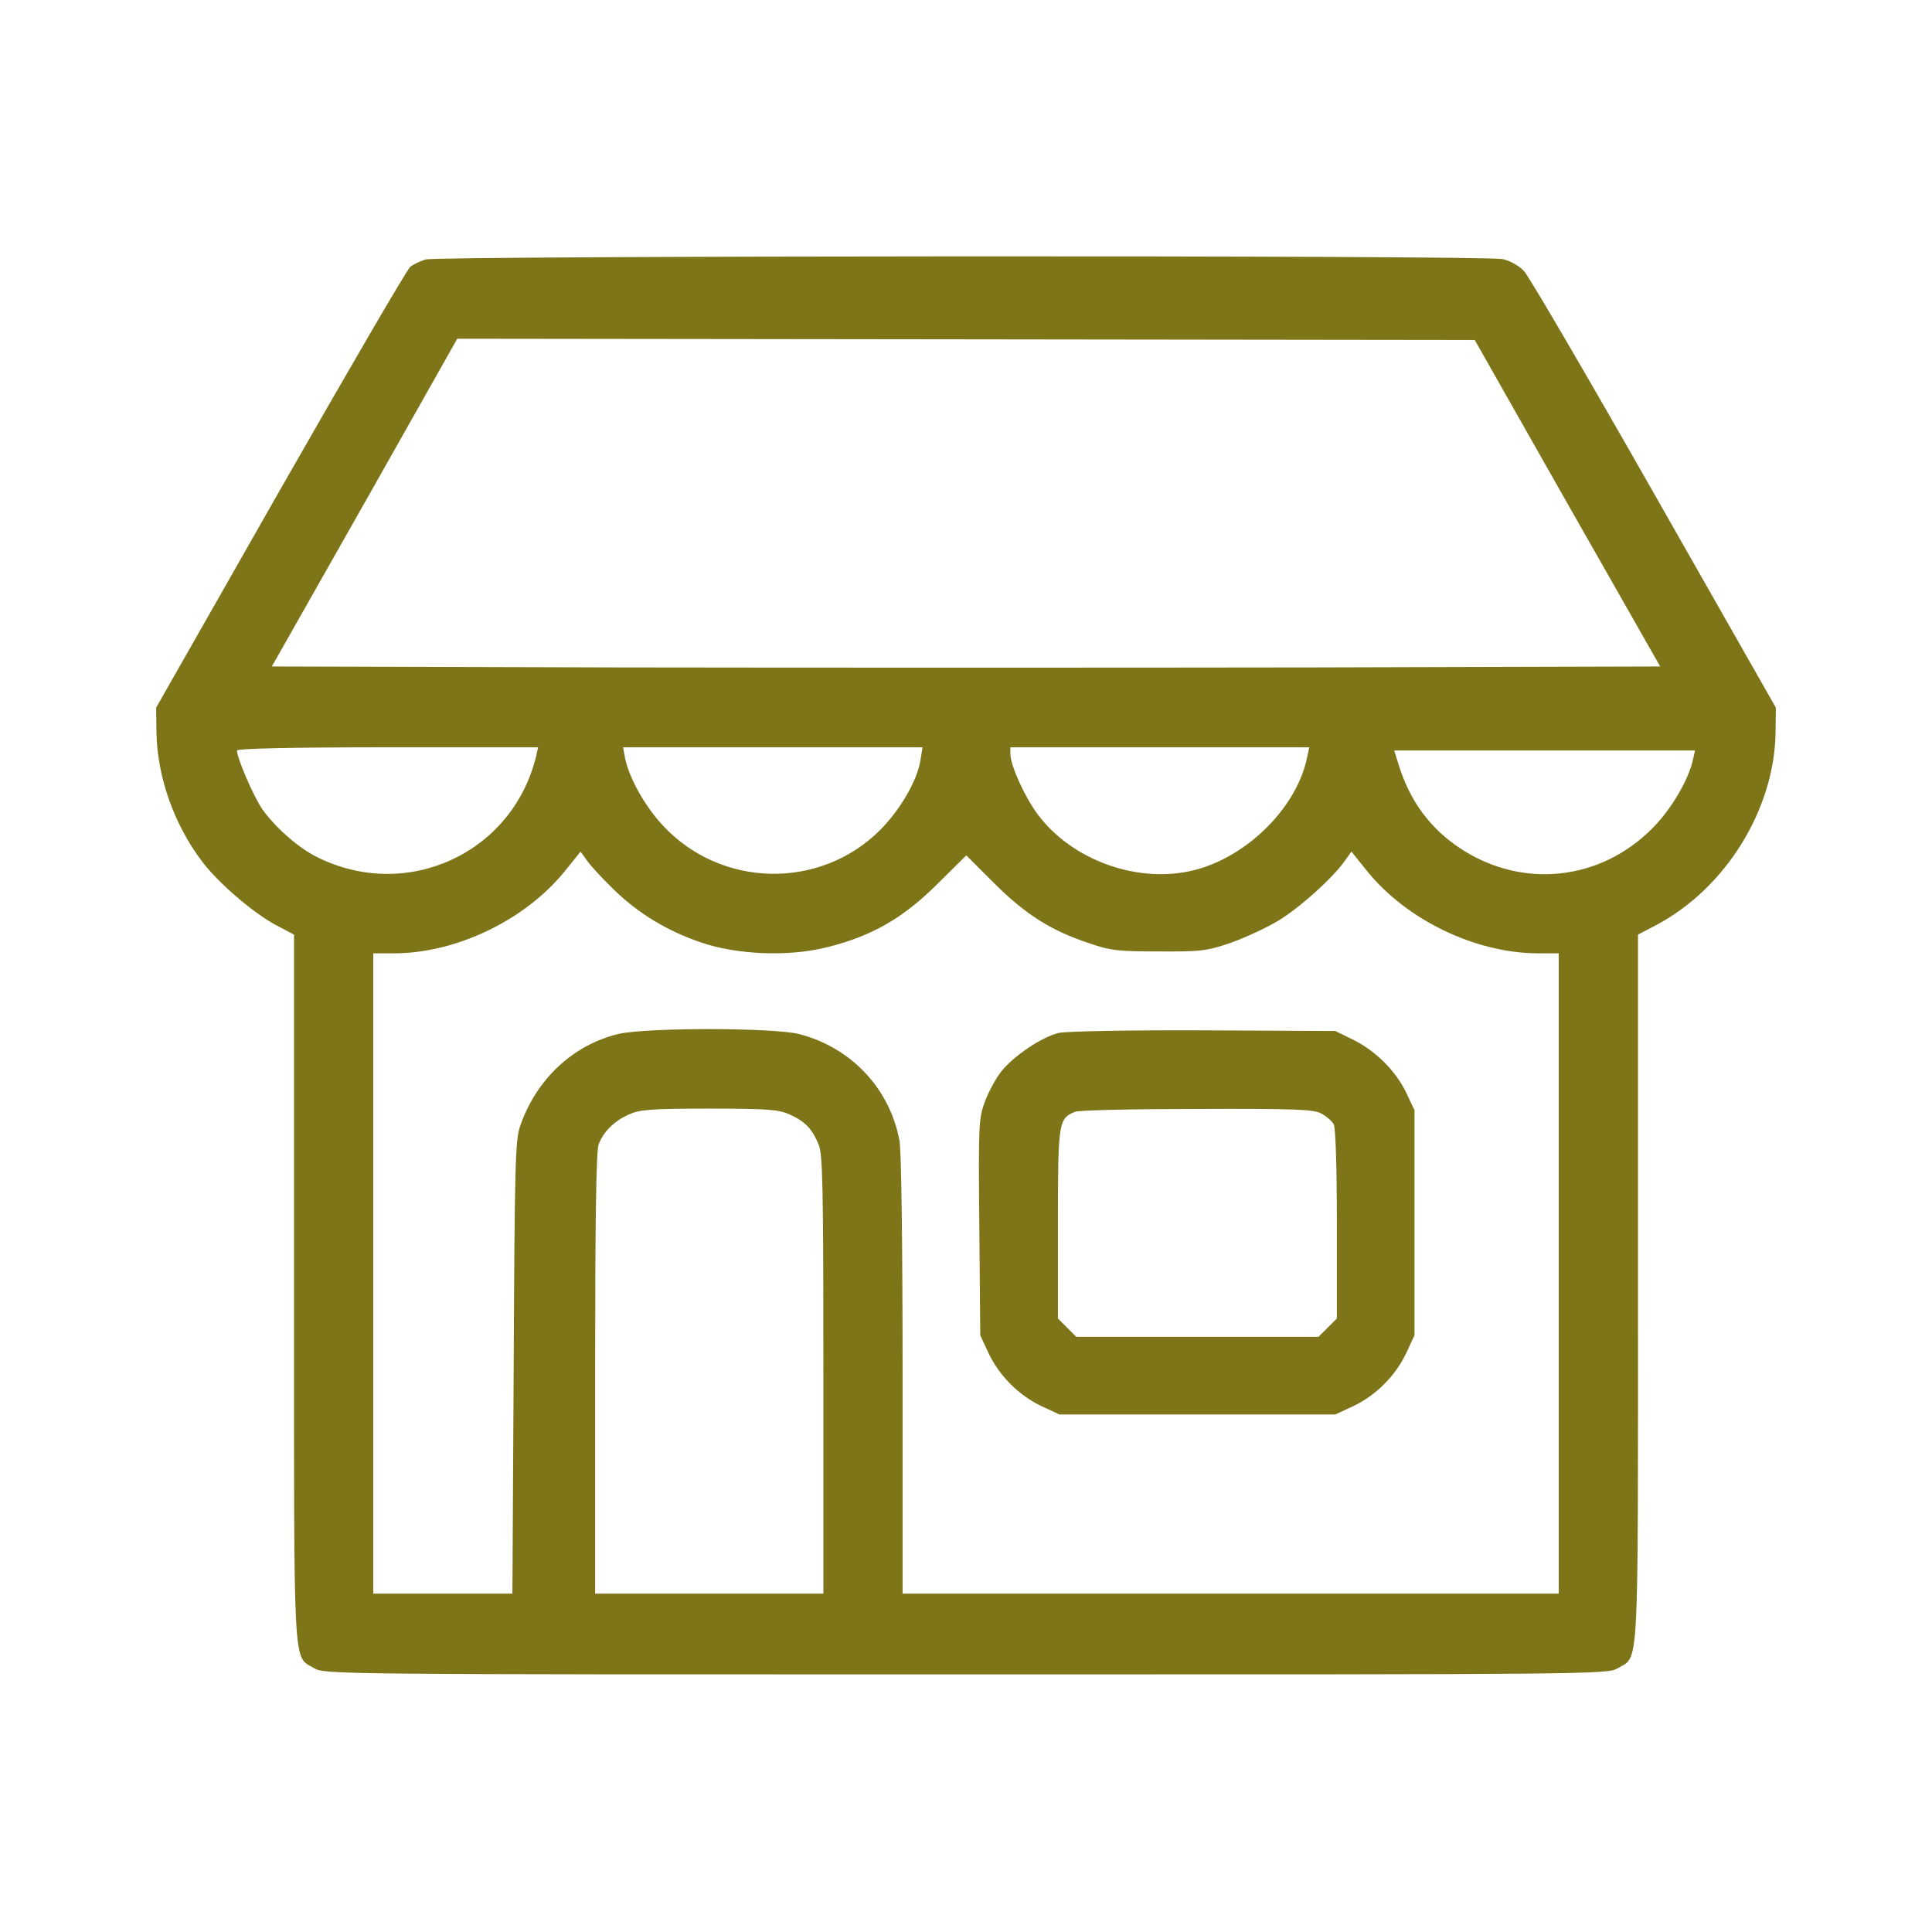 <svg width="50" height="50" viewBox="0 0 50 50" fill="none" xmlns="http://www.w3.org/2000/svg">
<path d="M11.014 6.715C10.882 6.756 10.702 6.838 10.62 6.904C10.538 6.961 9.029 9.562 7.257 12.662L4.041 18.314L4.049 18.971C4.074 20.111 4.5 21.325 5.222 22.285C5.641 22.843 6.535 23.614 7.142 23.942L7.609 24.188V33.343C7.609 43.432 7.577 42.842 8.126 43.17C8.38 43.334 8.659 43.334 25 43.334C41.341 43.334 41.62 43.334 41.874 43.17C42.423 42.842 42.391 43.432 42.391 33.343V24.188L42.875 23.934C44.663 22.982 45.918 20.948 45.951 18.971L45.959 18.314L42.809 12.777C41.078 9.734 39.56 7.134 39.438 7.011C39.315 6.879 39.077 6.748 38.896 6.707C38.469 6.6 11.342 6.617 11.014 6.715ZM40.561 13.023L42.965 17.248L33.982 17.273C29.044 17.281 20.956 17.281 16.018 17.273L7.035 17.248L9.439 13.007L11.834 8.766L25 8.782L38.166 8.799L40.561 13.023ZM13.877 19.561C13.27 22.088 10.513 23.351 8.184 22.17C7.708 21.932 7.101 21.391 6.781 20.931C6.559 20.603 6.133 19.619 6.133 19.422C6.133 19.373 7.544 19.34 10.029 19.34H13.926L13.877 19.561ZM23.819 19.684C23.737 20.201 23.294 20.964 22.777 21.481C21.218 23.04 18.651 22.982 17.15 21.358C16.69 20.866 16.272 20.119 16.173 19.602L16.124 19.34H19.996H23.876L23.819 19.684ZM33.827 19.602C33.572 20.874 32.309 22.145 30.956 22.506C29.495 22.9 27.74 22.277 26.846 21.062C26.509 20.603 26.157 19.816 26.148 19.52V19.34H30.012H33.884L33.827 19.602ZM43.818 19.643C43.703 20.185 43.244 20.956 42.76 21.44C41.414 22.793 39.421 23.007 37.83 21.981C37.018 21.456 36.484 20.734 36.189 19.766L36.082 19.422H39.979H43.867L43.818 19.643ZM15.87 23.007C16.502 23.63 17.273 24.098 18.15 24.393C19.085 24.713 20.423 24.762 21.399 24.516C22.555 24.229 23.359 23.77 24.245 22.892L25.008 22.137L25.722 22.851C26.526 23.655 27.198 24.081 28.158 24.401C28.749 24.606 28.938 24.623 30.004 24.623C31.095 24.631 31.243 24.606 31.85 24.401C32.211 24.27 32.752 24.024 33.056 23.843C33.605 23.523 34.507 22.711 34.811 22.268L34.975 22.039L35.377 22.539C36.394 23.802 38.174 24.664 39.79 24.672H40.34V32.957V41.242H31.85H23.359V35.59C23.359 32.145 23.327 29.774 23.277 29.512C23.023 28.166 22.03 27.116 20.693 26.764C20.029 26.591 16.739 26.591 16.018 26.756C14.836 27.034 13.877 27.928 13.458 29.151C13.335 29.512 13.319 30.168 13.294 35.393L13.261 41.242H11.457H9.66V32.957V24.672H10.218C11.826 24.664 13.606 23.802 14.623 22.539L15.025 22.039L15.189 22.268C15.271 22.391 15.583 22.728 15.87 23.007ZM20.447 28.847C20.841 29.028 21.013 29.208 21.186 29.618C21.292 29.873 21.309 30.668 21.309 35.582V41.242H18.355H15.402V35.549C15.402 31.71 15.427 29.774 15.493 29.618C15.616 29.29 15.886 29.02 16.264 28.847C16.551 28.716 16.813 28.691 18.355 28.691C19.89 28.691 20.16 28.716 20.447 28.847Z" fill="#7D7518"/>
<path d="M27.404 26.731C26.96 26.837 26.239 27.322 25.91 27.732C25.771 27.912 25.582 28.257 25.492 28.503C25.328 28.938 25.32 29.093 25.345 31.759L25.369 34.557L25.582 35.016C25.861 35.607 26.37 36.115 26.96 36.394L27.42 36.607H30.988H34.557L35.016 36.394C35.607 36.115 36.115 35.607 36.394 35.016L36.607 34.557V31.645V28.732L36.394 28.281C36.123 27.715 35.598 27.19 35.008 26.903L34.557 26.682L31.152 26.665C29.184 26.657 27.6 26.69 27.404 26.731ZM34.188 28.814C34.319 28.88 34.466 29.011 34.516 29.093C34.565 29.192 34.598 30.176 34.598 31.686V34.122L34.36 34.36L34.122 34.598H30.988H27.855L27.617 34.36L27.379 34.122V31.669C27.379 29.036 27.395 28.946 27.822 28.773C27.912 28.732 29.331 28.7 30.972 28.7C33.474 28.691 33.991 28.708 34.188 28.814Z" fill="#7D7518"/>
</svg>

